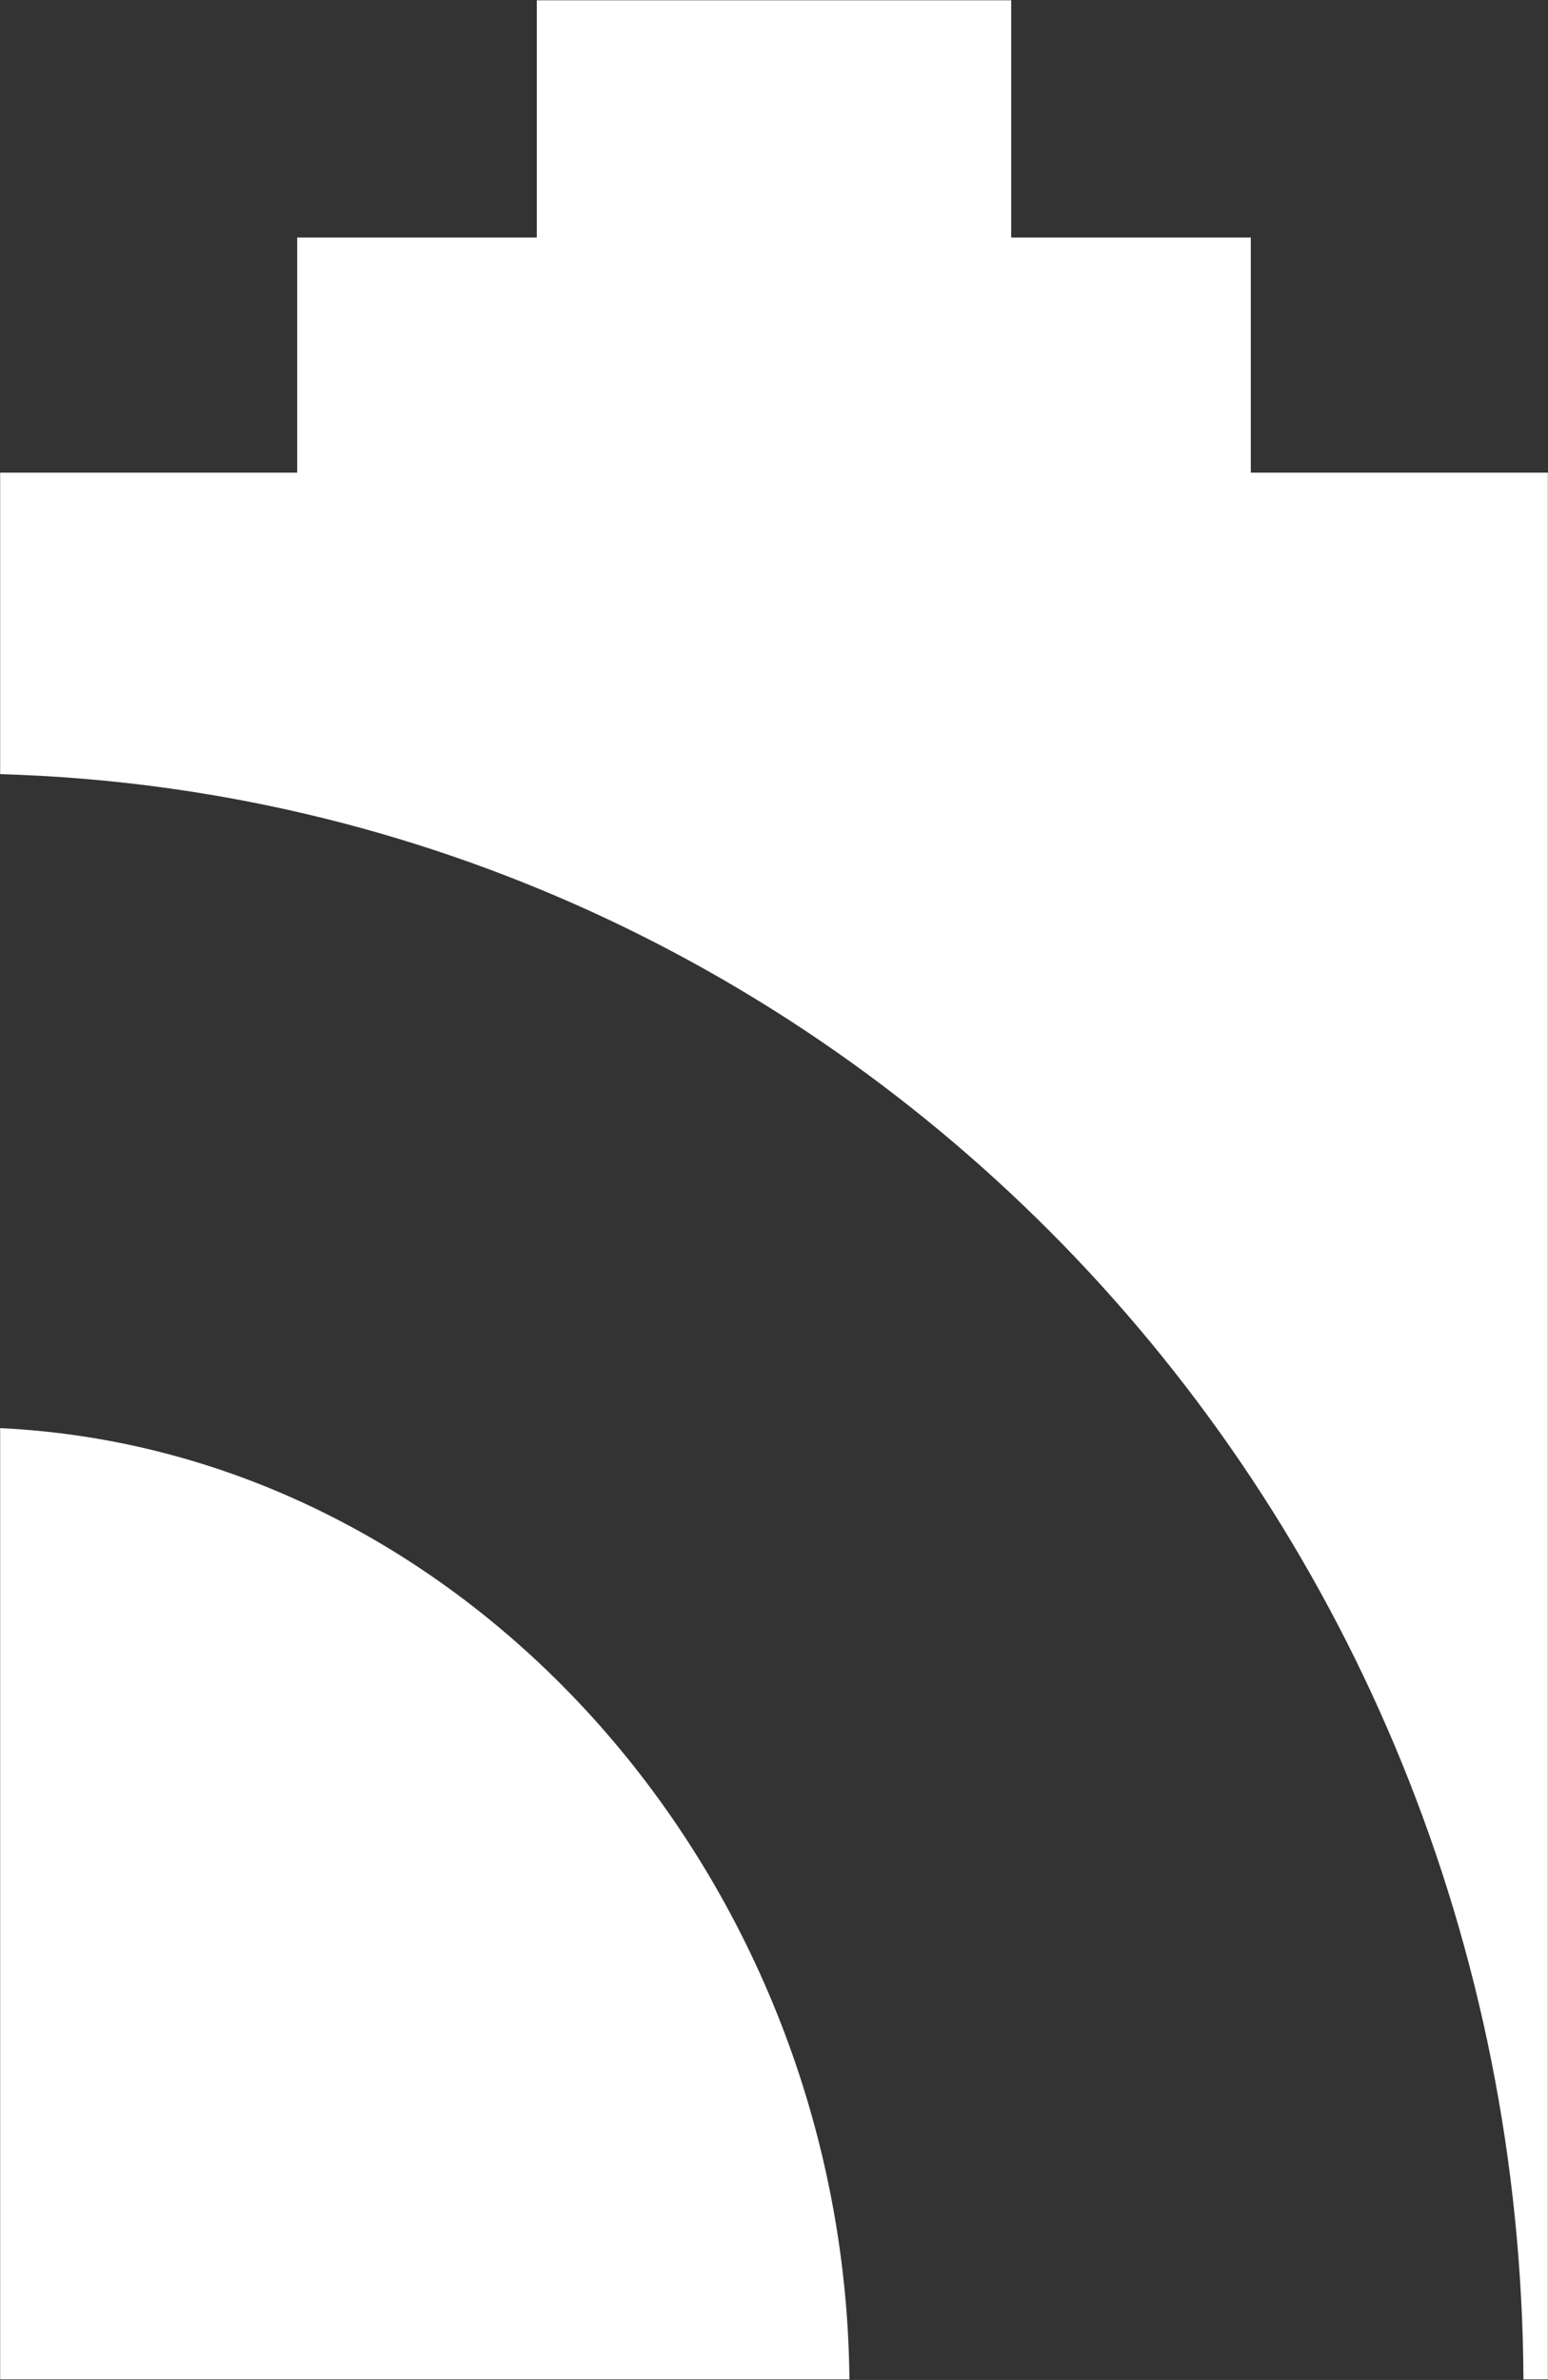 <svg version="1.2" xmlns="http://www.w3.org/2000/svg" viewBox="0 0 1022 1571" width="1022" height="1571">
	<rect x="0" y="0" width="1022" height="1571" fill="#333333" stroke="none"/>
	<title>2370</title>
	<style>
		.s0 { fill: #ffffff } 
	</style>
	<path id="Path 163" fill-rule="evenodd" class="s0" d="m354.4 0.2h313.2v156.6h158.2v155.2h196.1v1258.6h-16.1c-2.9-576.6-449.4-1043.5-1005.7-1059.6v-199h196.1v-155.2h158.2zm206.4 1570.4h-560.7v-627.9c310.3 14.7 557.7 298.6 560.7 627.9z"/>
</svg>